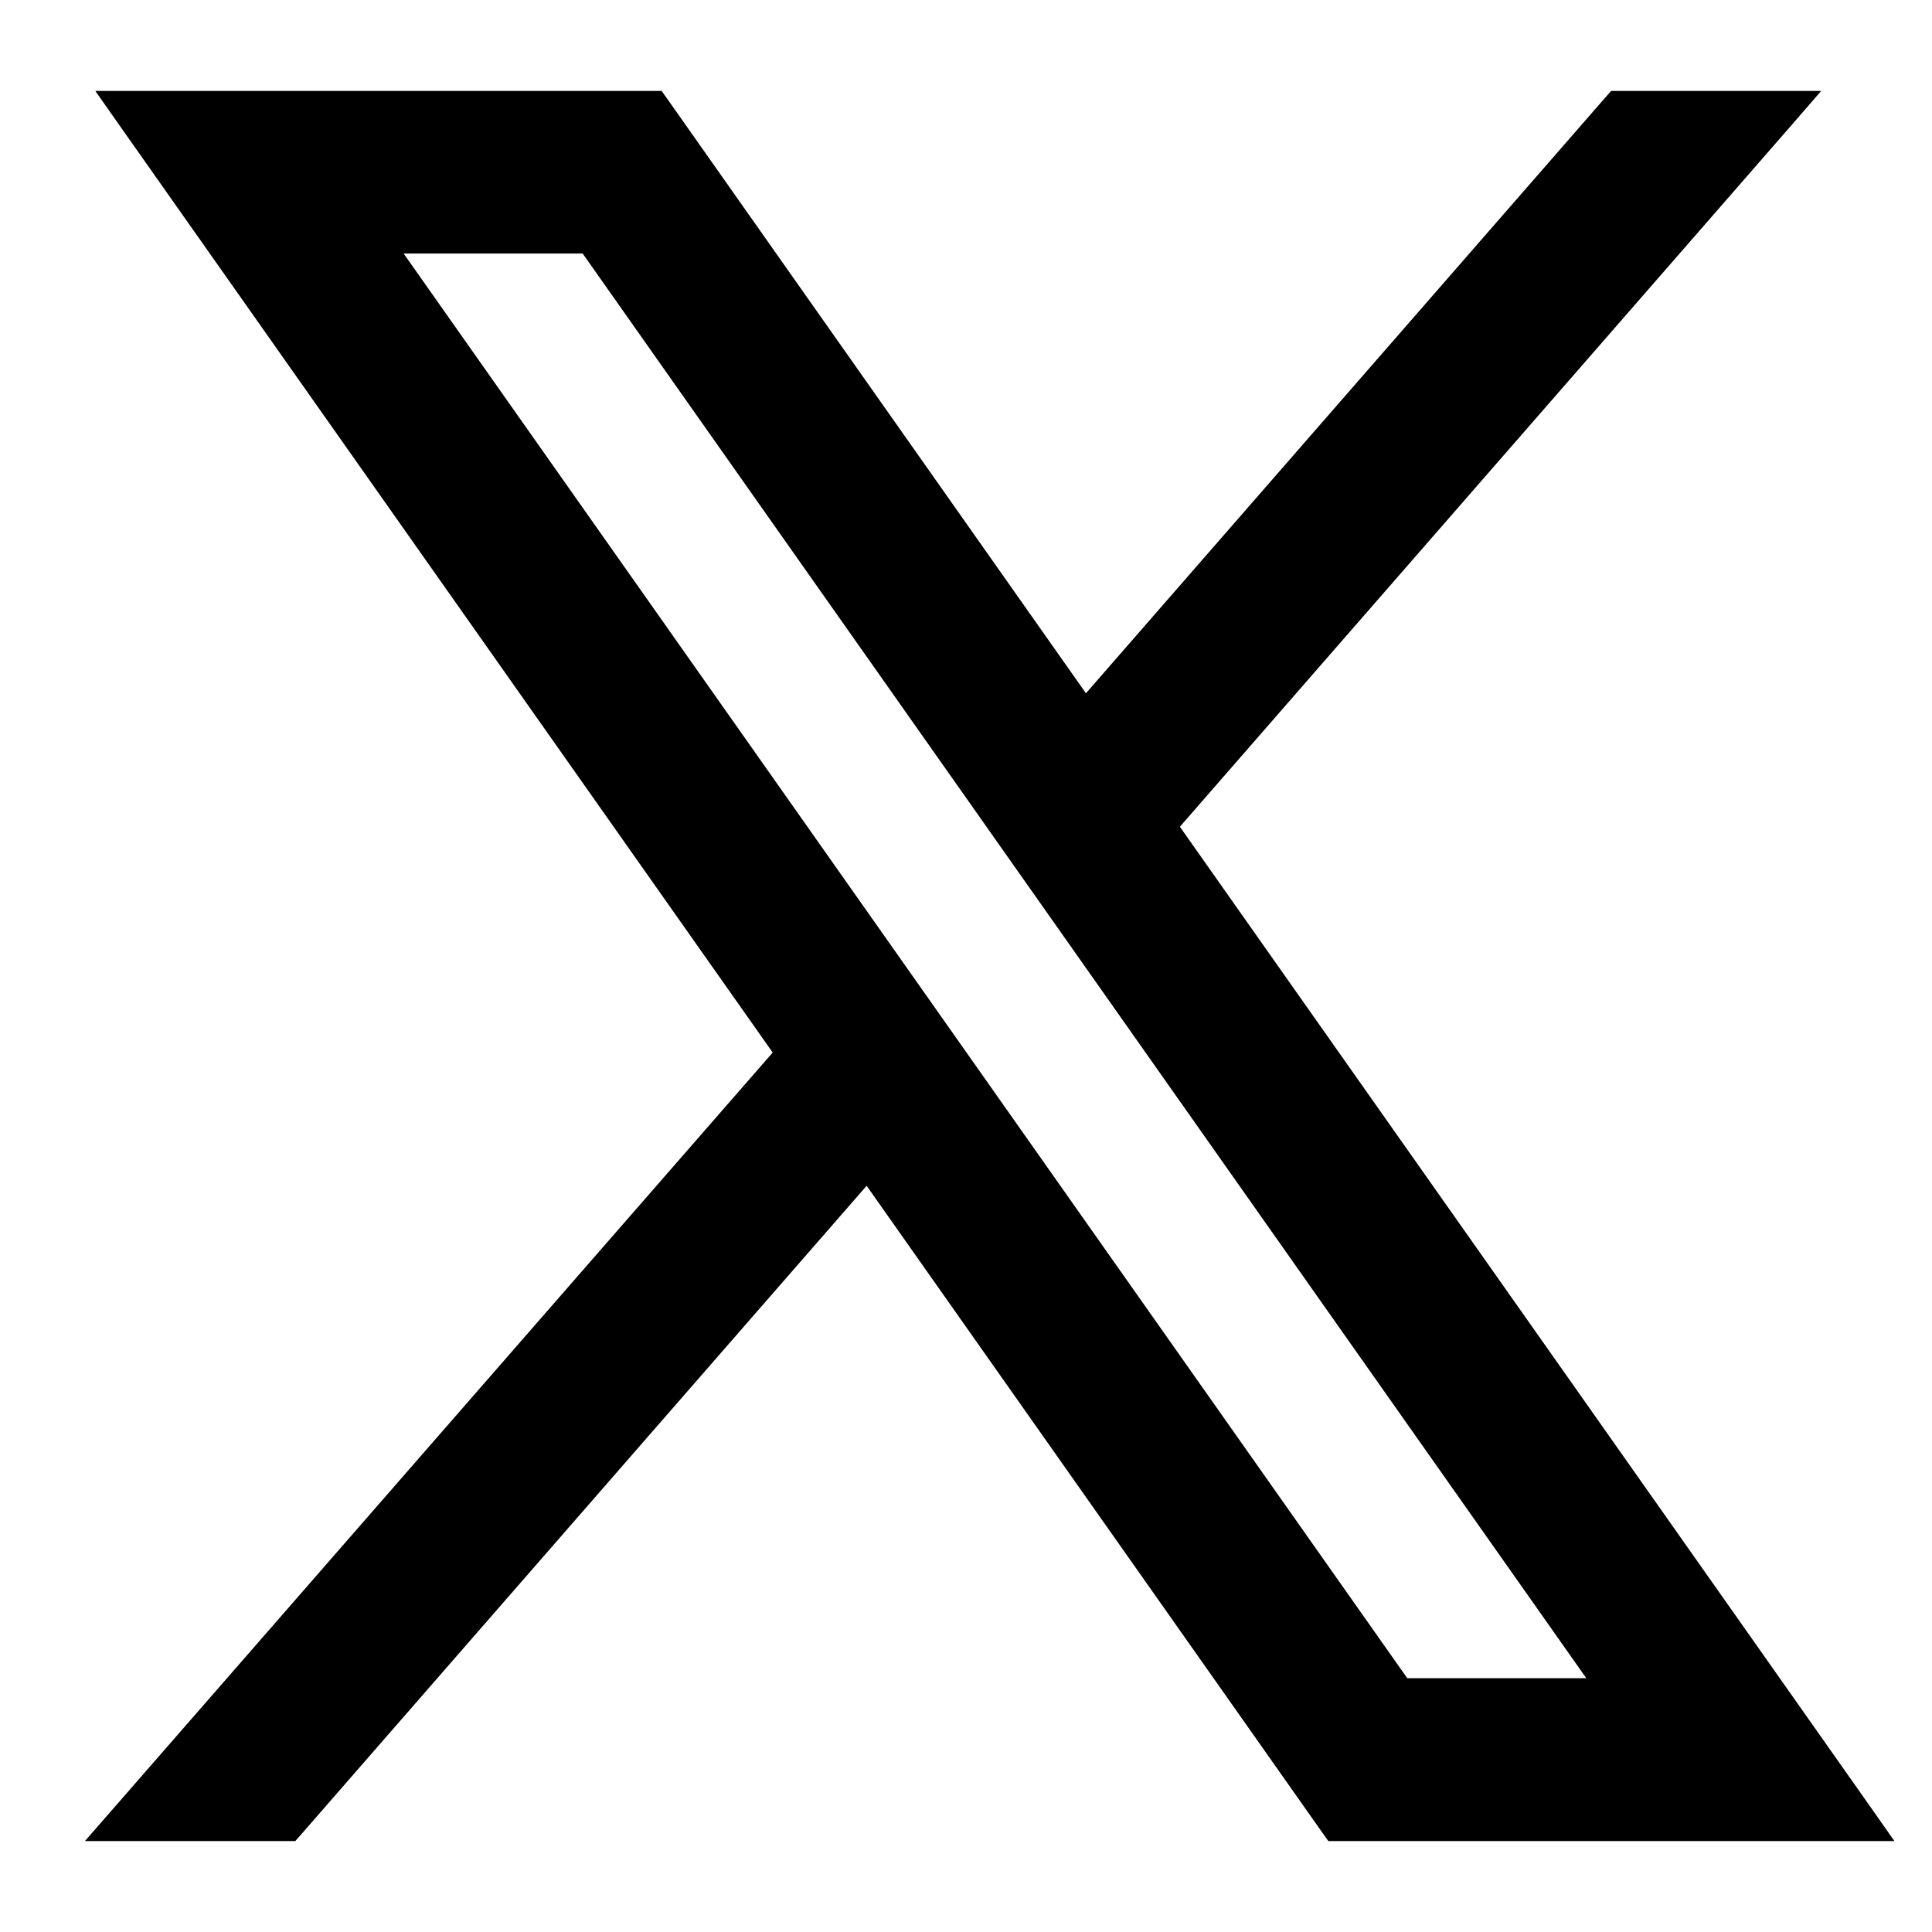 <svg xmlns="http://www.w3.org/2000/svg" width="17" height="17" viewBox="0 0 17 17" fill="none">
<path d="M1.224 0.9H1.031L1.142 1.058L6.926 9.268L1.112 15.934L0.967 16.1H1.187H2.508H2.553L2.583 16.066L7.634 10.272L11.71 16.058L11.74 16.1H11.792H16.284H16.477L16.366 15.942L10.255 7.268L15.662 1.066L15.806 0.9H15.586H14.268H14.222L14.192 0.934L9.547 6.262L5.8 0.942L5.77 0.9H5.718H1.224ZM12.331 14.867L3.359 2.131H5.179L14.151 14.867H12.331Z" fill="black" stroke="black" stroke-width="0.2"/>
</svg>
